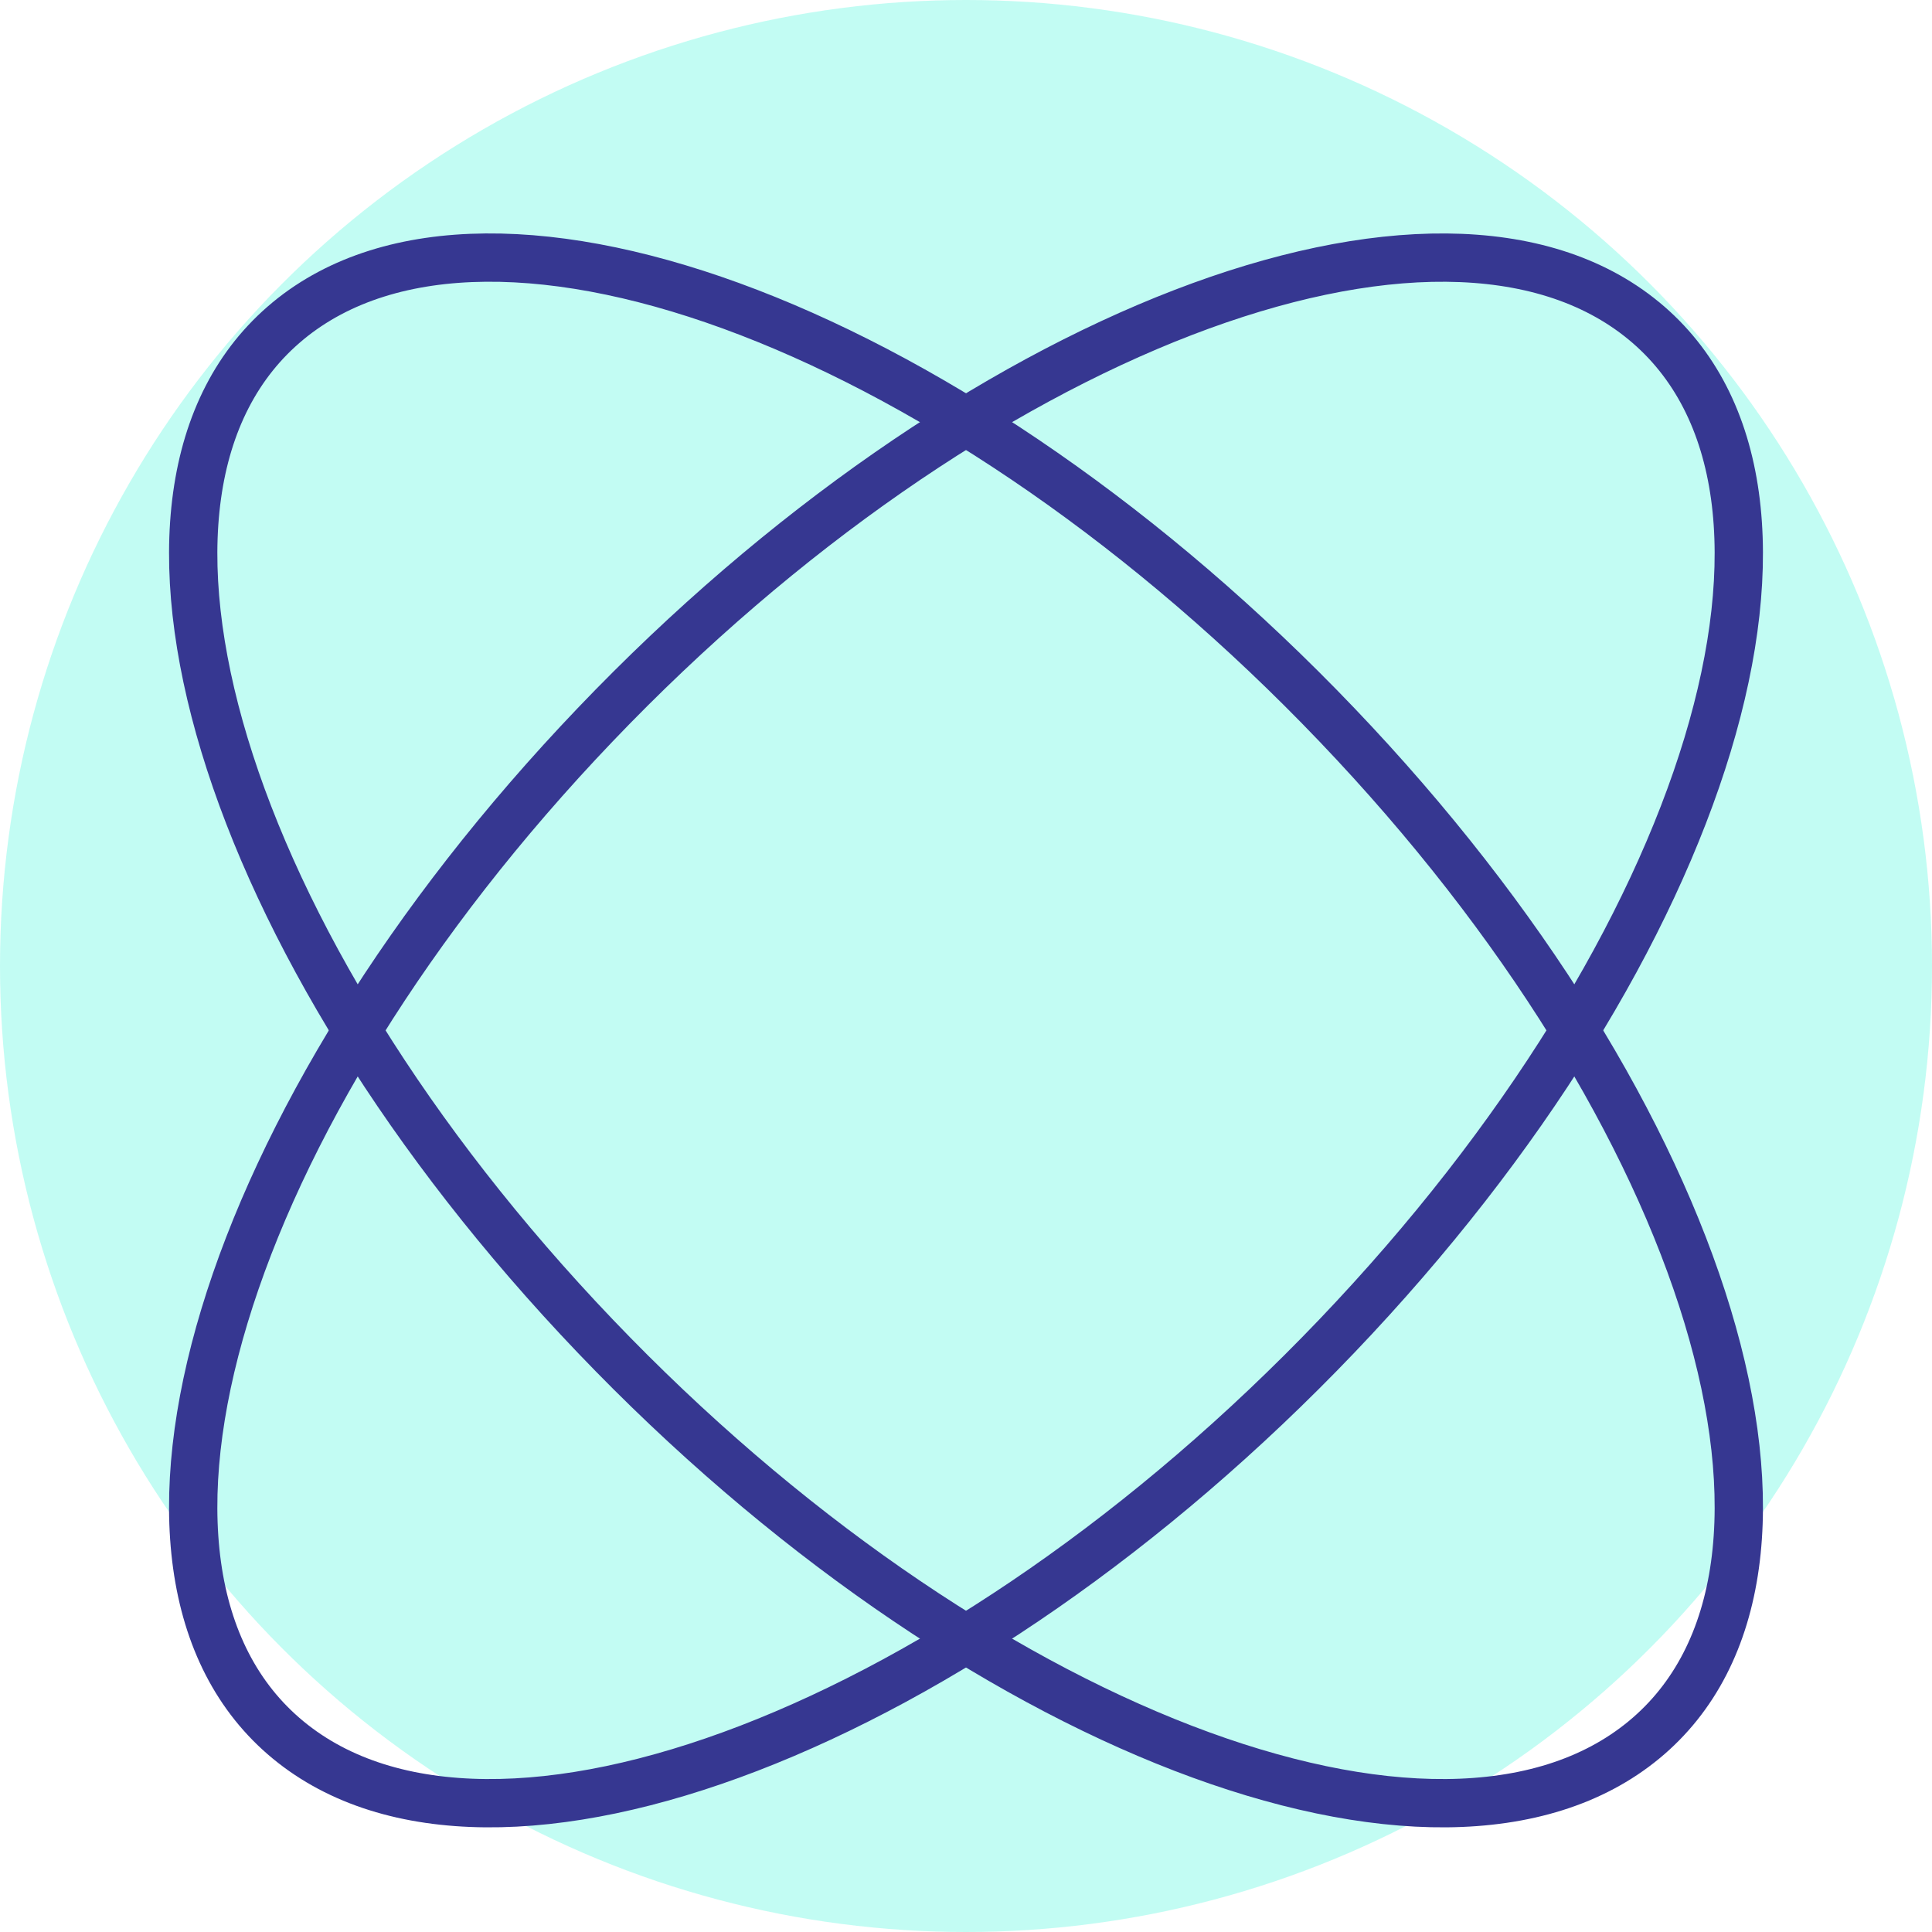 <svg xmlns="http://www.w3.org/2000/svg" width="80" height="80" viewBox="0 0 80 80">
    <g fill="none" fill-rule="evenodd">
        <path d="M2.667 5.333h80v80h-80z"/>
        <circle cx="40" cy="40" r="40" fill="#0CF5D1" fill-opacity=".25"/>
        <path stroke="#363791" stroke-linecap="round" stroke-linejoin="round" stroke-width="2" d="M68.07 13.287c8.48 6.992 2.784 25.813-12.717 42.04C39.85 71.553 20.408 79.039 11.93 72.047c-8.48-6.992-2.784-25.815 12.719-42.04 15.5-16.227 34.941-23.713 43.42-16.72z"/>
        <path stroke="#363791" stroke-linecap="round" stroke-linejoin="round" stroke-width="2" d="M11.93 13.287C3.45 20.28 9.146 39.1 24.65 55.327c15.501 16.226 34.943 23.712 43.42 16.72 8.48-6.992 2.785-25.815-12.716-42.04C39.85 13.78 20.41 6.293 11.93 13.286z"/>
    </g>
</svg>
